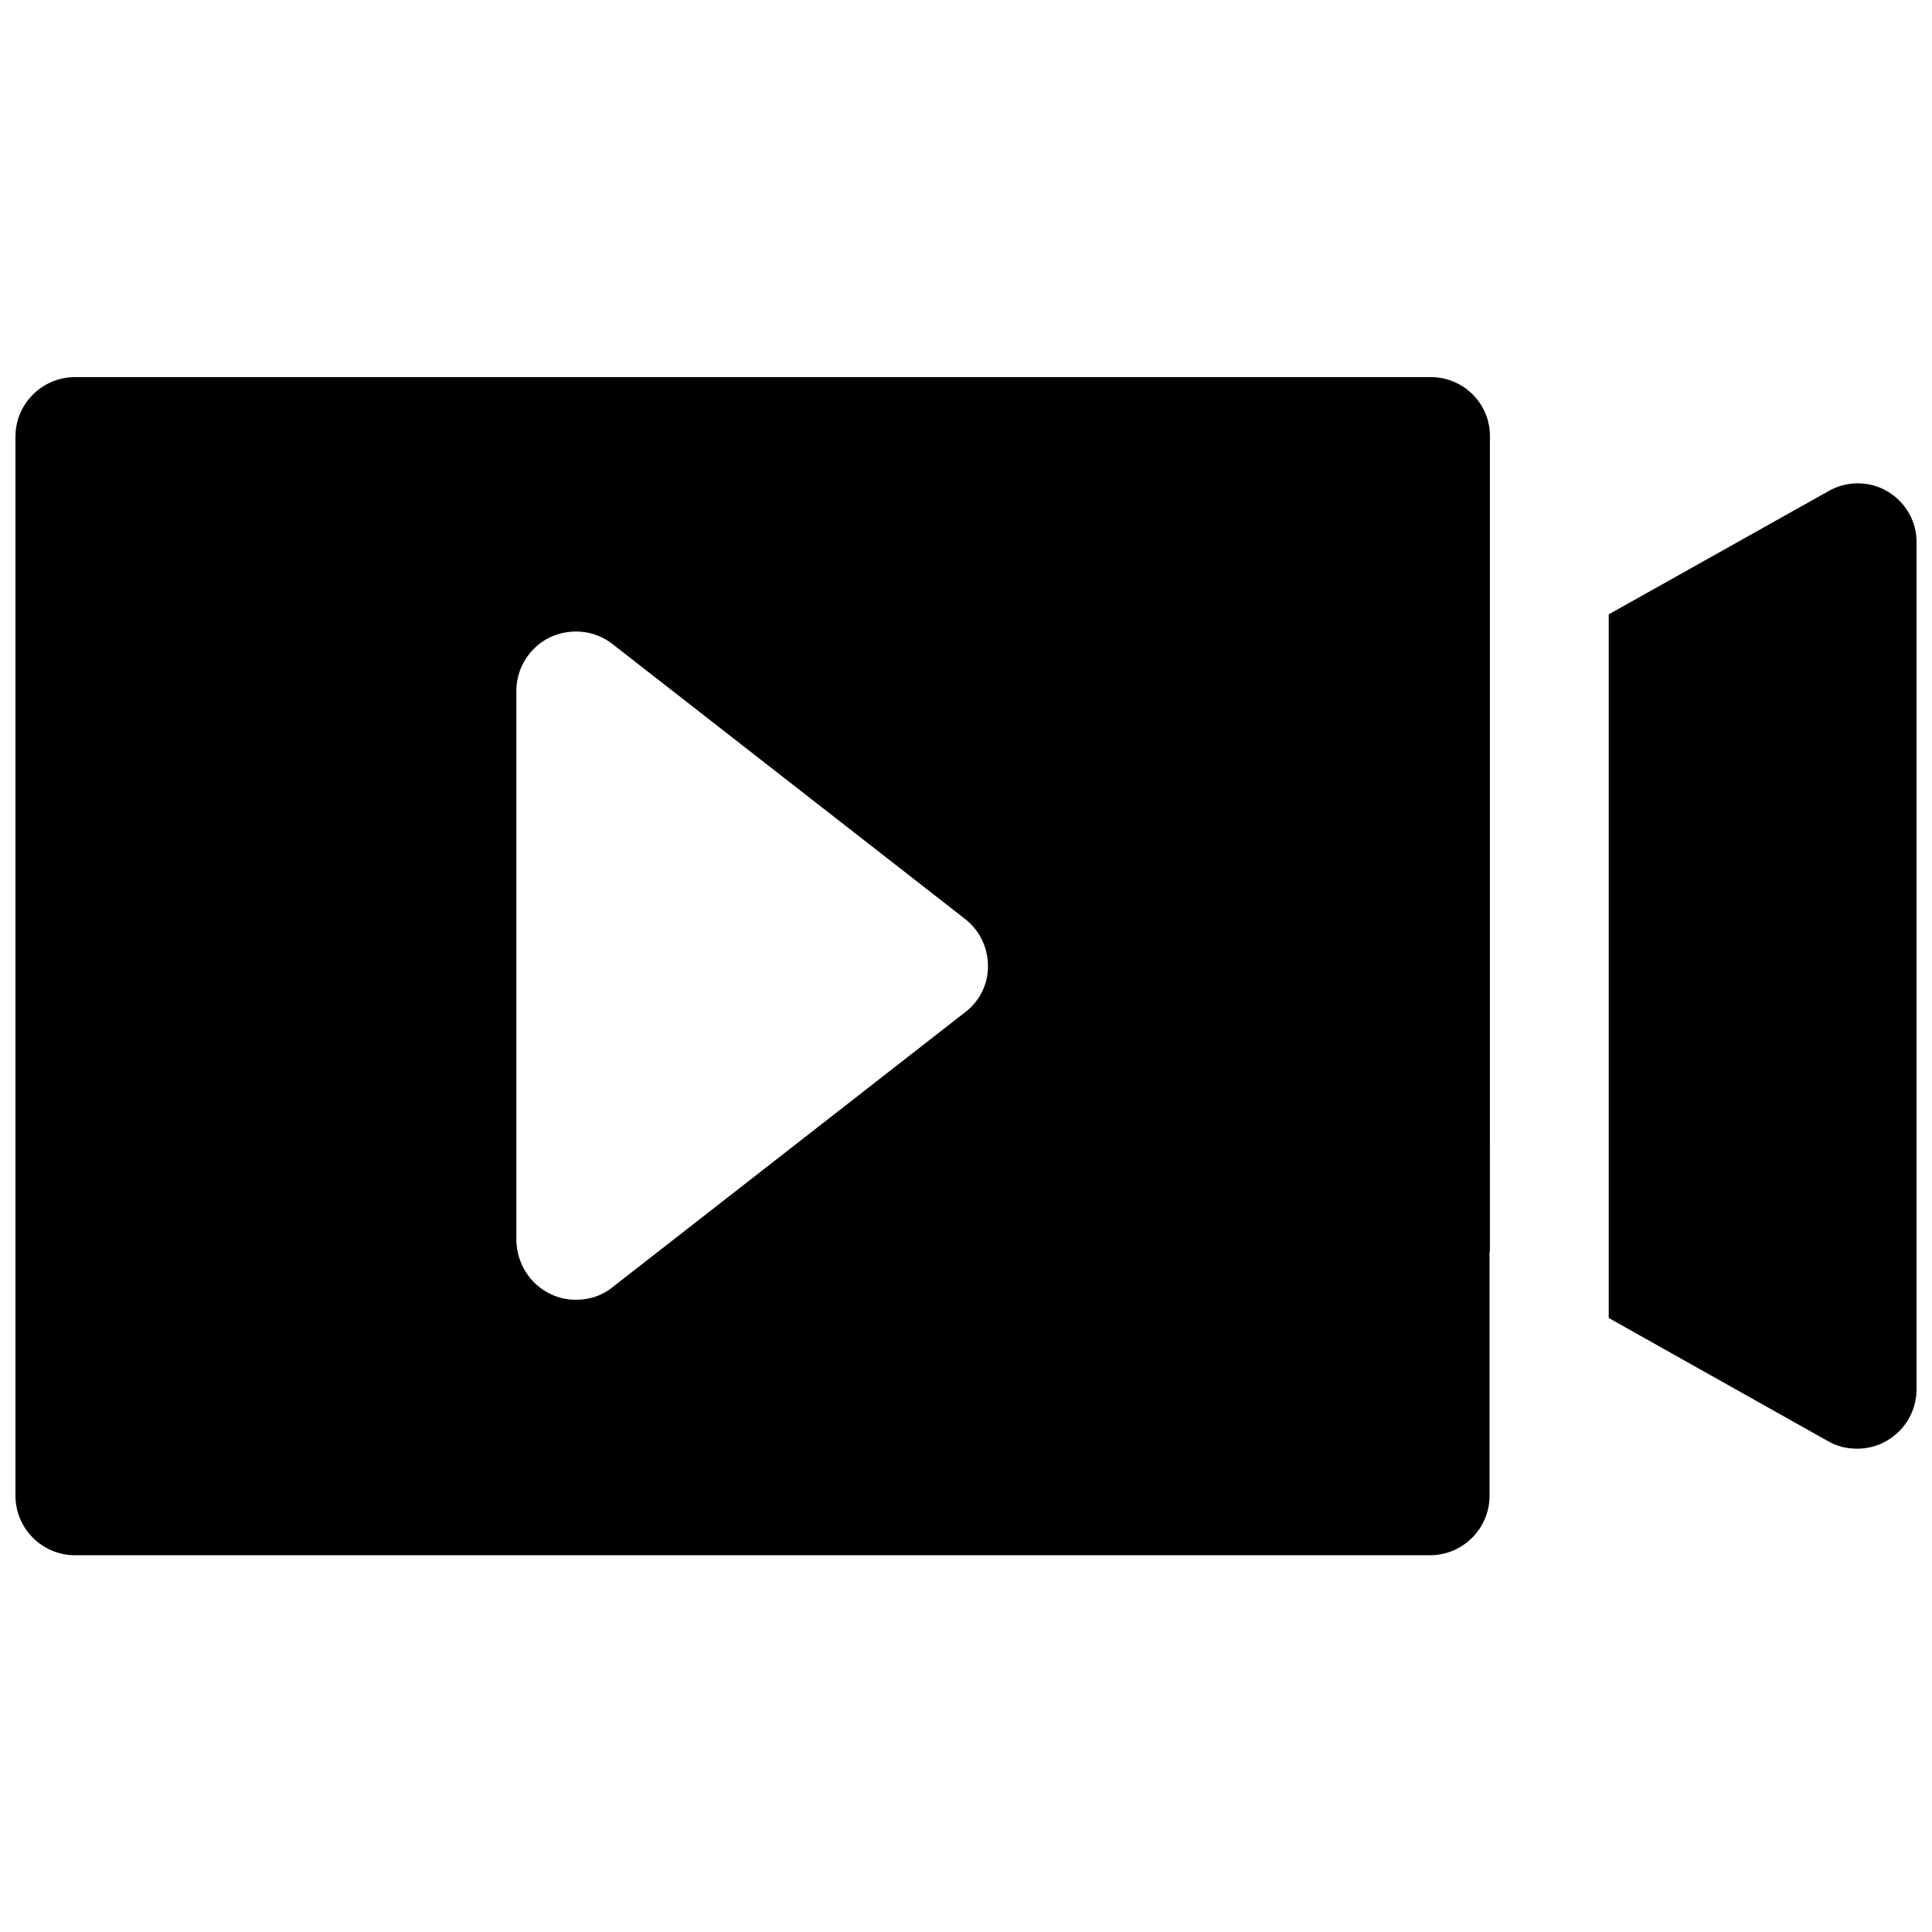 <?xml version="1.0" encoding="UTF-8"?>
<!-- Uploaded to: SVG Repo, www.svgrepo.com, Generator: SVG Repo Mixer Tools -->
<svg width="800px" height="800px" version="1.1" viewBox="144 144 512 512" xmlns="http://www.w3.org/2000/svg">
 <defs>
  <clipPath id="b">
   <path d="m570 272h81.902v256h-81.902z"/>
  </clipPath>
  <clipPath id="a">
   <path d="m148.09 243h390.91v314h-390.91z"/>
  </clipPath>
 </defs>
 <g>
  <g clip-path="url(#b)">
   <path d="m644.23 274.24c-4.82-2.856-10.824-2.856-15.645-0.098l-58.254 32.668v186.47l58.156 32.668c2.363 1.379 5.019 1.969 7.676 1.969 2.754 0 5.512-0.688 7.969-2.164 4.82-2.856 7.773-7.969 7.773-13.578v-224.36c0.098-5.508-2.852-10.723-7.676-13.578z"/>
  </g>
  <g clip-path="url(#a)">
   <path d="m523.2 243.94h-359.36c-8.66 0-15.742 7.086-15.742 15.742v280.73c0 8.66 7.086 15.742 15.742 15.742h359.16c8.66 0 15.742-7.086 15.742-15.742v-64.746l0.098 0.098 0.004-151.34v-64.746c0.102-8.66-6.984-15.742-15.645-15.742zm-123.49 168.36-93.383 72.816c-2.754 2.262-6.199 3.344-9.645 3.344-2.363 0-4.723-0.492-6.887-1.574-5.41-2.656-8.855-8.07-8.953-14.27v-145.53c0-6.004 3.445-11.512 8.855-14.168 5.41-2.559 11.906-1.969 16.629 1.77l93.383 72.816c3.836 2.953 6.102 7.578 6.102 12.398 0.098 4.824-2.164 9.449-6.102 12.398z"/>
  </g>
 </g>
</svg>